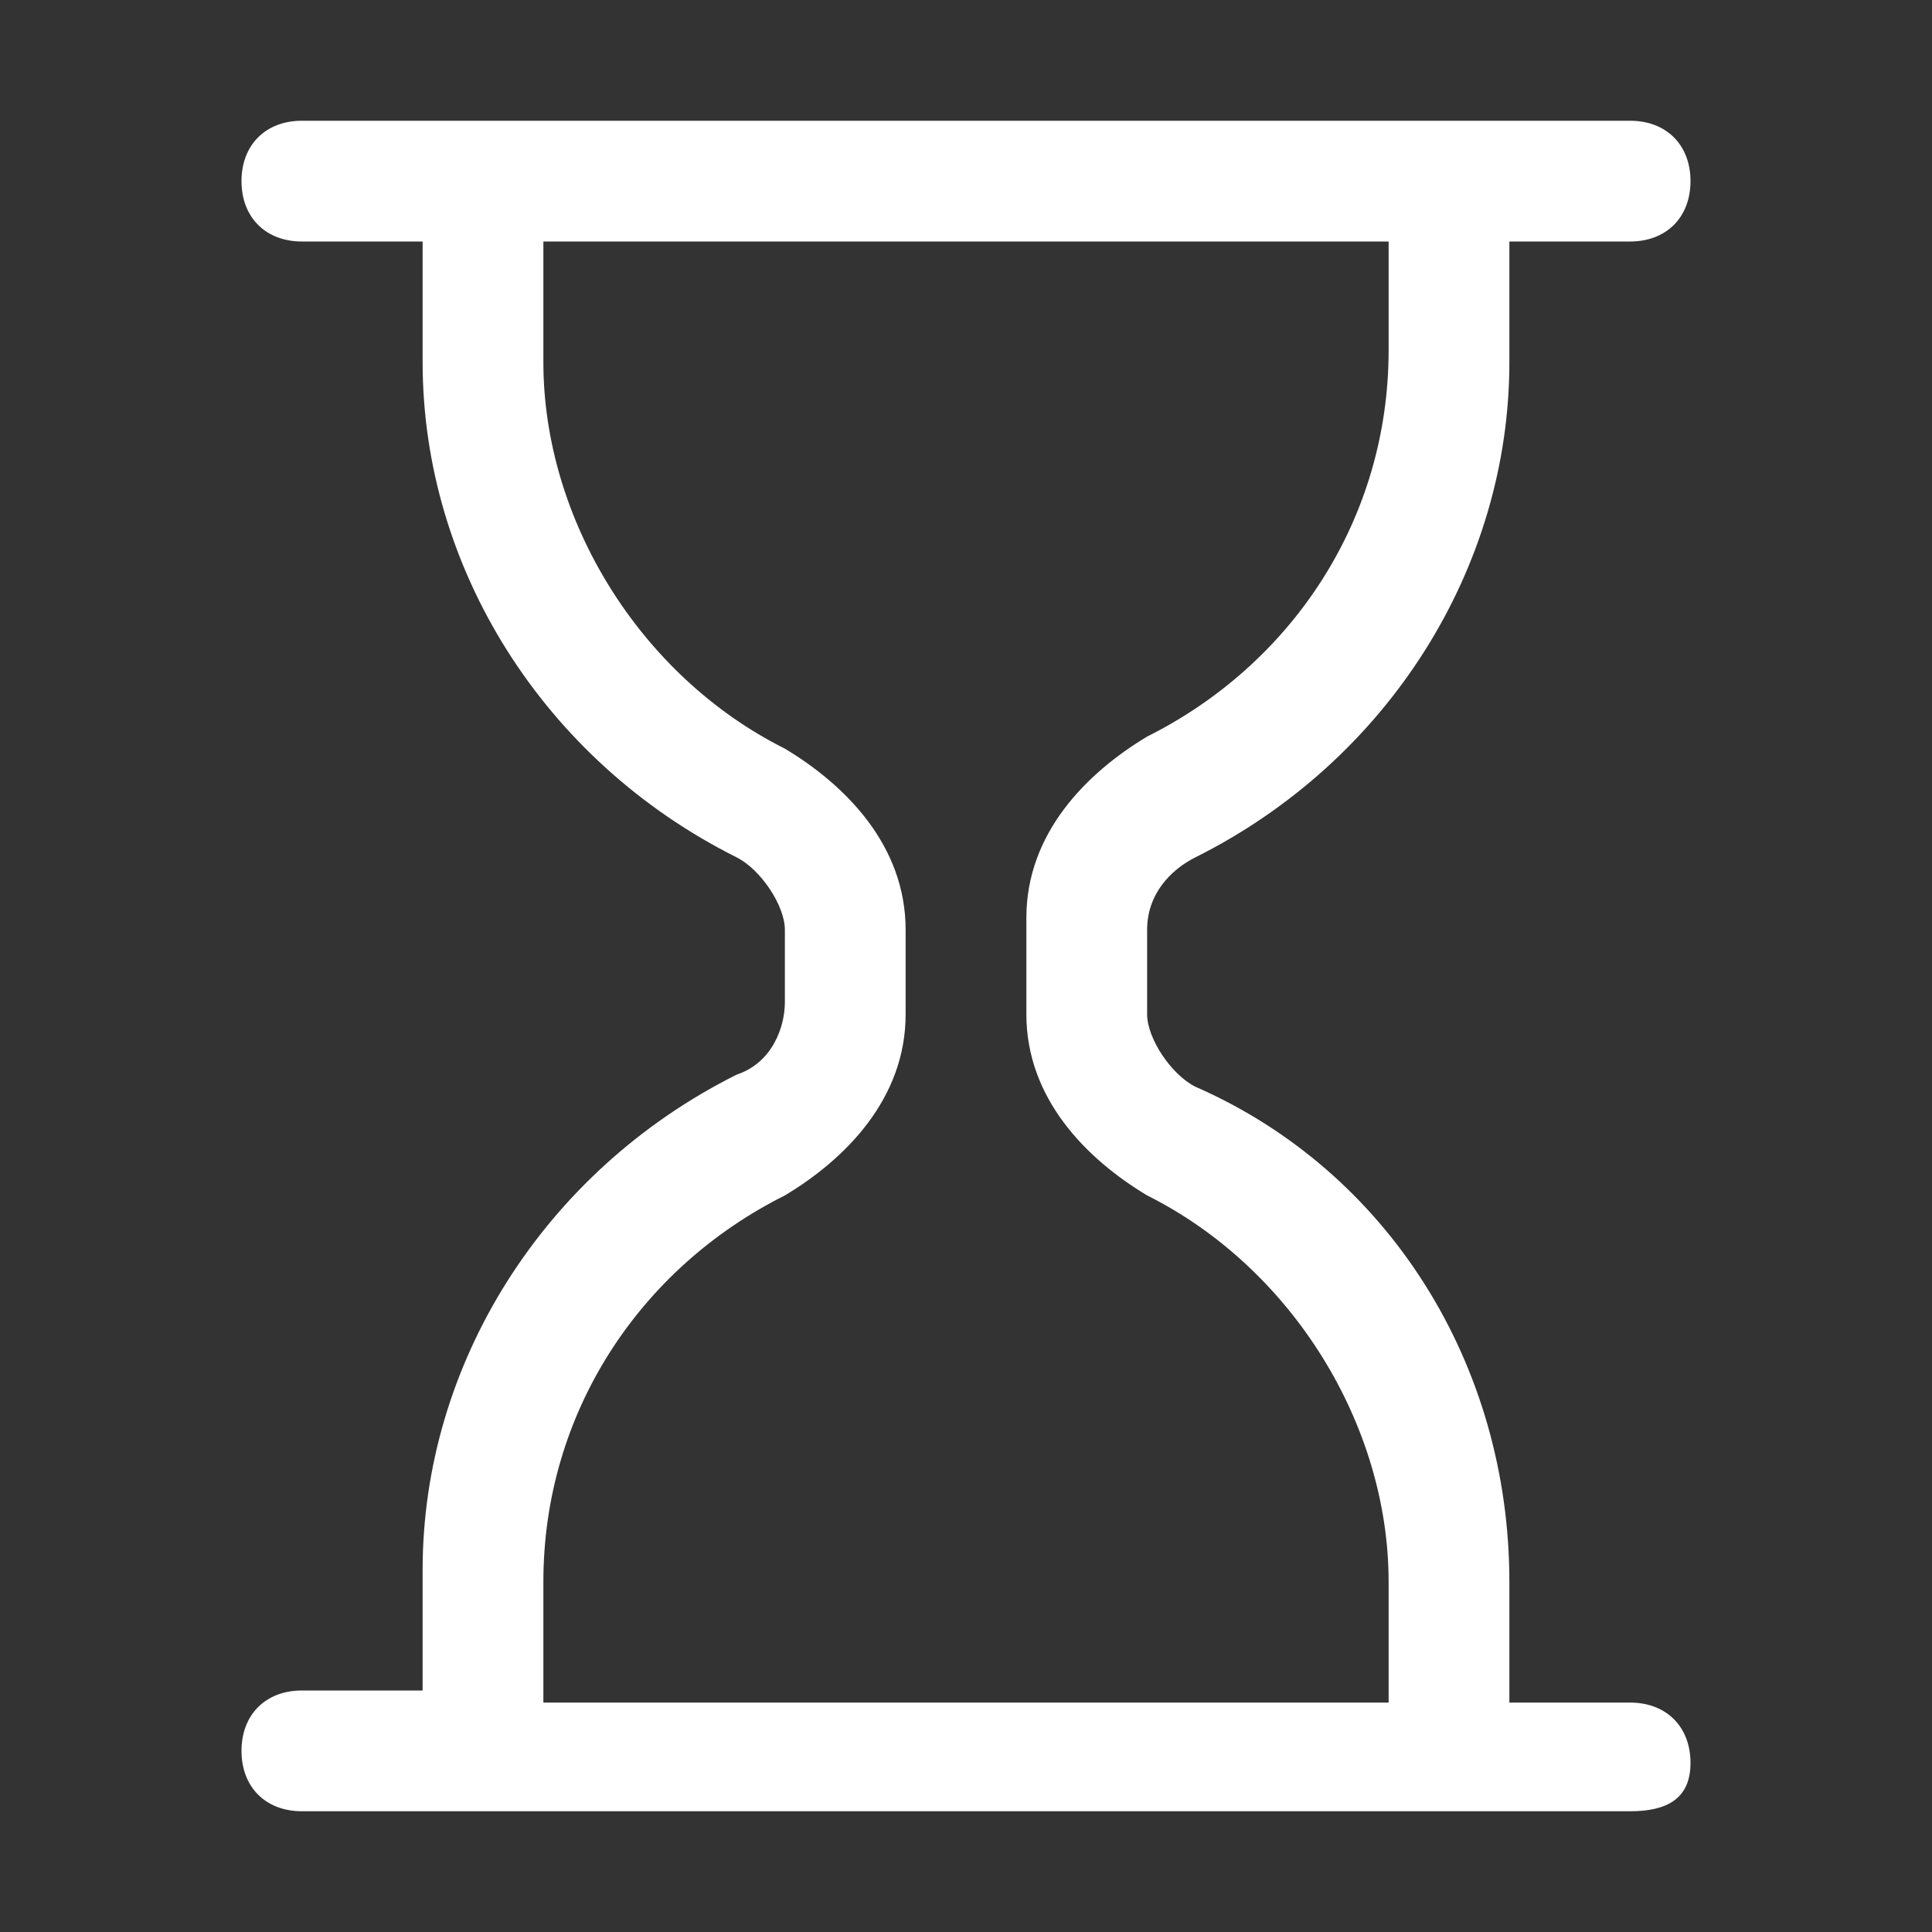<?xml version="1.0" encoding="utf-8"?>
<!-- Generator: Adobe Illustrator 28.2.0, SVG Export Plug-In . SVG Version: 6.00 Build 0)  -->
<svg version="1.1" id="Layer_1" xmlns="http://www.w3.org/2000/svg" xmlns:xlink="http://www.w3.org/1999/xlink" x="0px" y="0px"
	 viewBox="0 0 16 16" style="enable-background:new 0 0 16 16;" xml:space="preserve">
<rect x="0" y="0" width="16" height="16" fill="#333333" stroke="none"/>
<style type="text/css">
	.st0{fill:#FFFFFF;}
</style>
<path class="st0" d="M2,1.5C2,1.2,2.2,1,2.5,1h11C13.8,1,14,1.2,14,1.5S13.8,2,13.5,2h-1v1c0,1.7-1,3.3-2.6,4.1
	C9.7,7.2,9.5,7.4,9.5,7.7v0.7c0,0.2,0.2,0.5,0.4,0.6c1.6,0.7,2.6,2.3,2.6,4.1v1h1c0.3,0,0.5,0.2,0.5,0.5S13.8,15,13.5,15h-11
	C2.2,15,2,14.8,2,14.5S2.2,14,2.5,14h1v-1c0-1.7,1-3.3,2.6-4.1c0.3-0.1,0.4-0.4,0.4-0.6V7.7c0-0.2-0.2-0.5-0.4-0.6
	C4.5,6.3,3.5,4.7,3.5,3V2h-1C2.2,2,2,1.8,2,1.5 M4.5,2v1c0,1.3,0.8,2.6,2,3.2c0.5,0.3,1,0.8,1,1.5v0.7c0,0.7-0.5,1.2-1,1.5
	c-1.2,0.6-2,1.8-2,3.2v1h7v-1c0-1.3-0.8-2.6-2-3.2c-0.5-0.3-1-0.8-1-1.5V7.6c0-0.7,0.5-1.2,1-1.5c1.2-0.6,2-1.8,2-3.2V2H4.5z"/>
</svg>

